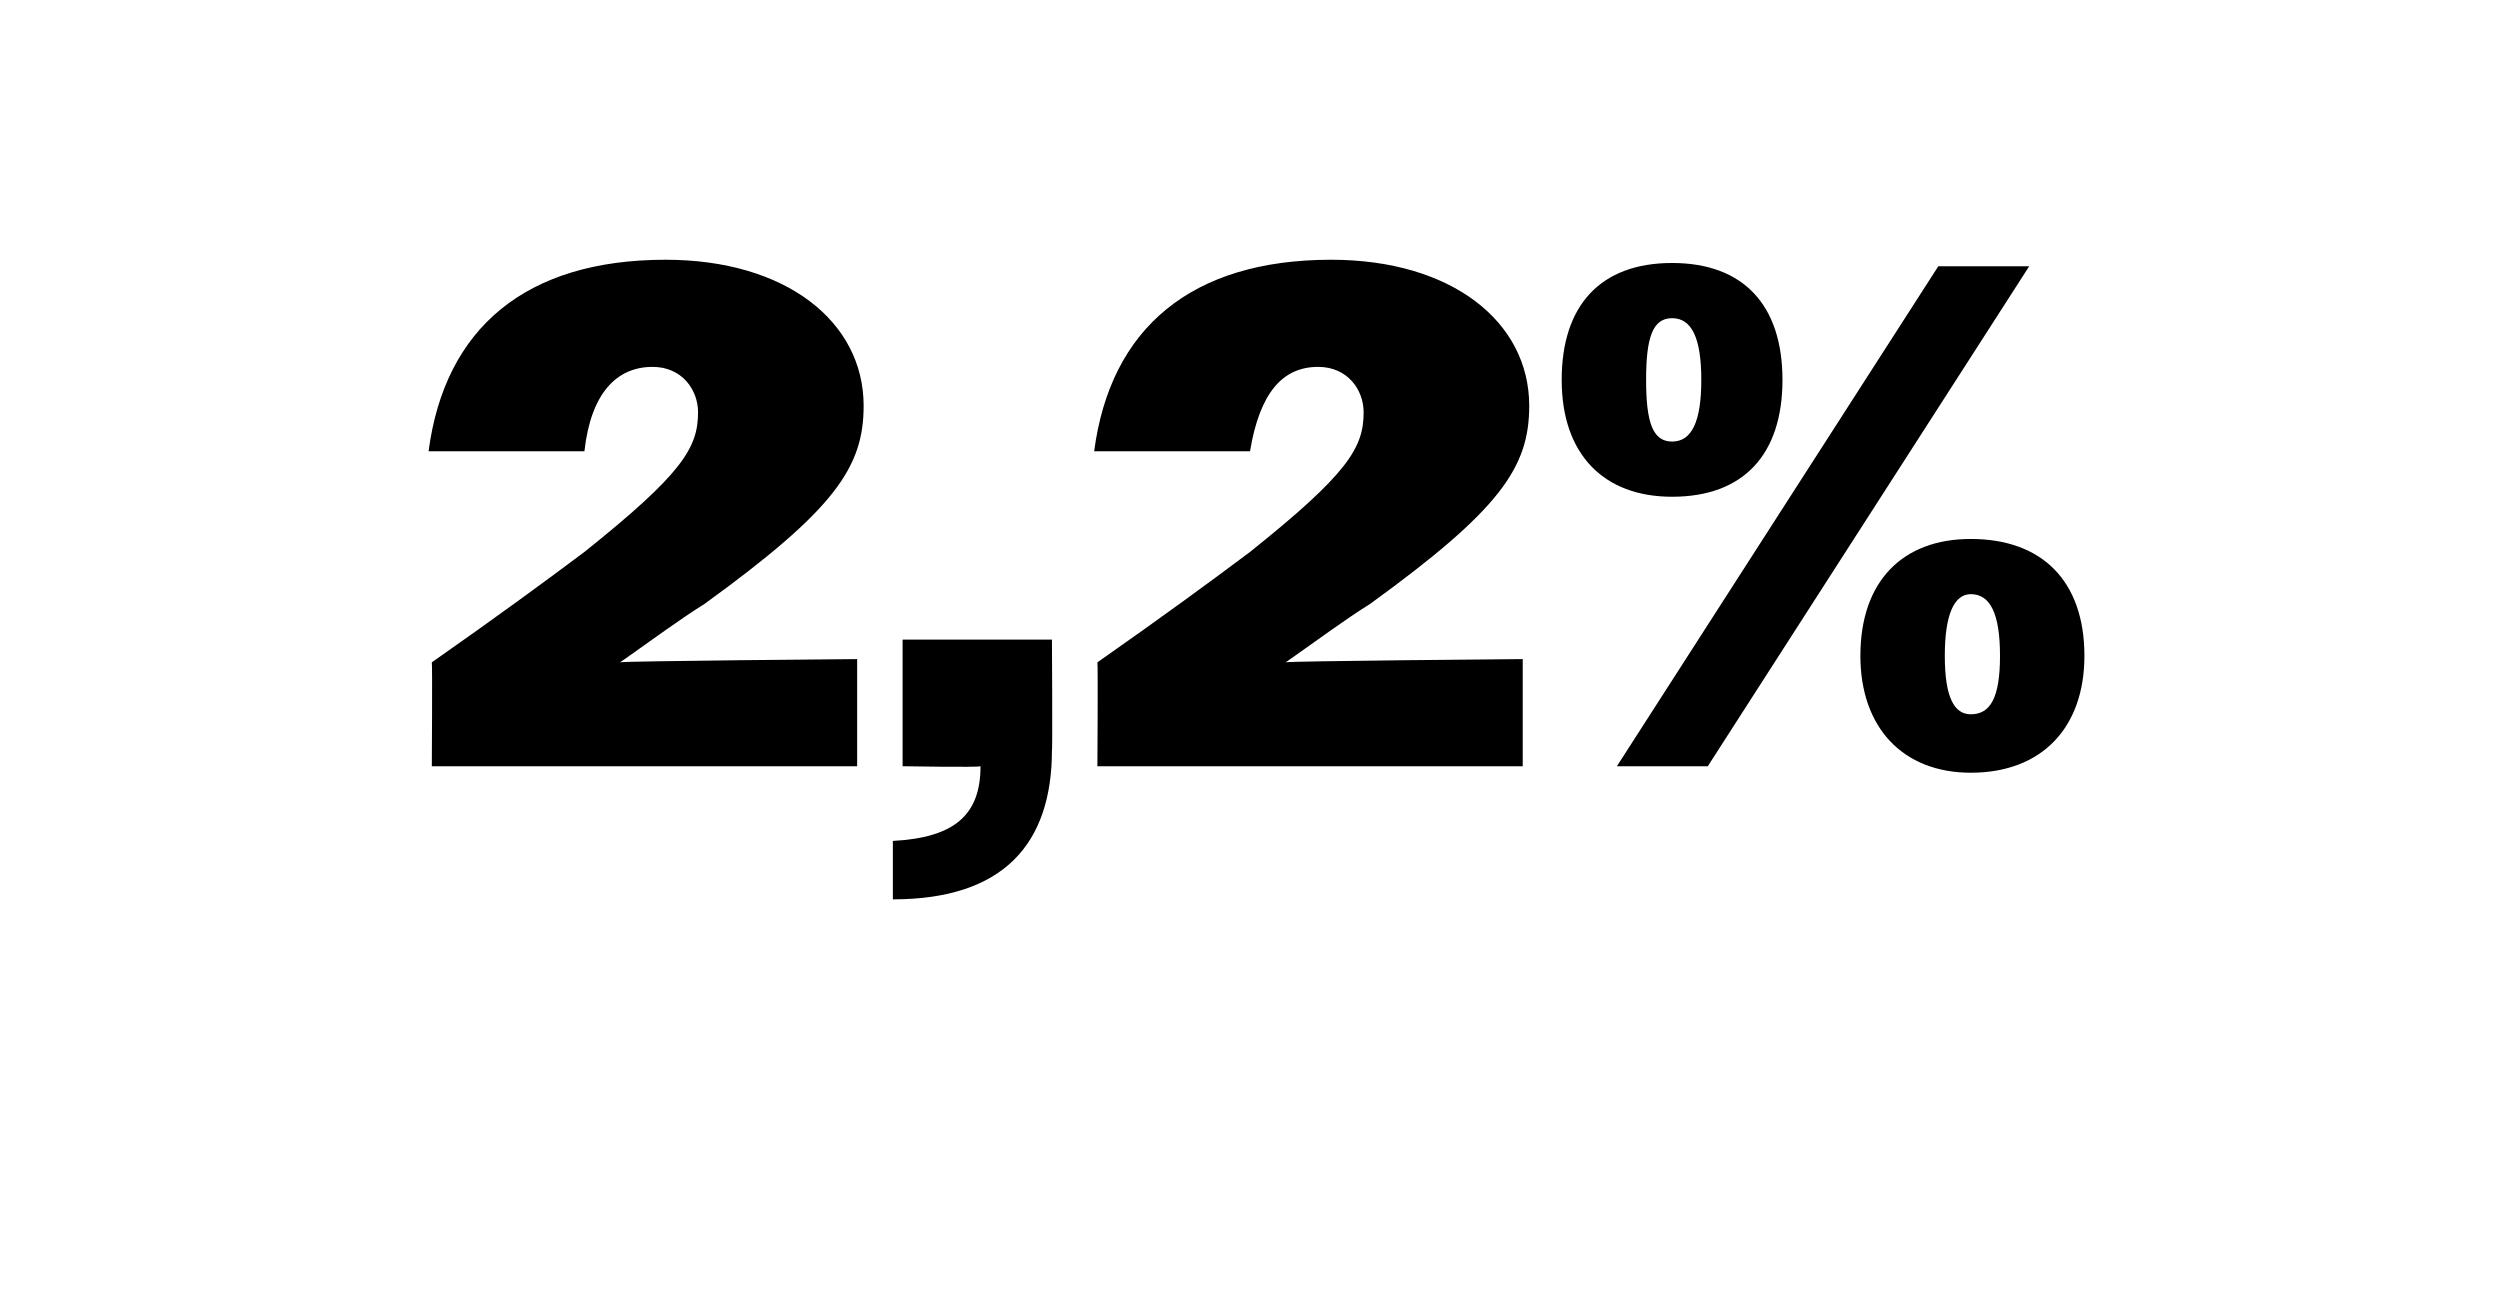 <?xml version="1.0" standalone="no"?><!DOCTYPE svg PUBLIC "-//W3C//DTD SVG 1.1//EN" "http://www.w3.org/Graphics/SVG/1.1/DTD/svg11.dtd"><svg xmlns="http://www.w3.org/2000/svg" version="1.1" width="77px" height="39.8px" viewBox="0 -1 77 39.8" style="top:-1px">  <desc>2,2%</desc>  <defs/>  <g id="Polygon78722">    <path d="M 13.3 19.4 C 15.3 18 16.8 16.9 18 16 C 21 13.6 21.5 12.8 21.5 11.7 C 21.5 11 21 10.3 20.1 10.3 C 19 10.3 18.2 11.1 18 12.9 C 18 12.9 13.2 12.9 13.2 12.9 C 13.7 9.1 16.2 7 20.5 7 C 24.2 7 26.6 8.9 26.6 11.5 C 26.6 13.4 25.7 14.7 21.7 17.6 C 20.9 18.1 20.1 18.7 19.1 19.4 C 19.13 19.36 26.4 19.3 26.4 19.3 L 26.4 22.6 L 13.3 22.6 C 13.3 22.6 13.32 19.43 13.3 19.4 Z M 27.5 24.9 C 29.4 24.8 30.2 24.1 30.2 22.6 C 30.15 22.64 27.8 22.6 27.8 22.6 L 27.8 18.7 L 32.4 18.7 C 32.4 18.7 32.42 22.13 32.4 22.1 C 32.4 25 30.9 26.7 27.5 26.7 C 27.5 26.7 27.5 24.9 27.5 24.9 Z M 33.8 19.4 C 35.8 18 37.3 16.9 38.5 16 C 41.5 13.6 42 12.8 42 11.7 C 42 11 41.5 10.3 40.6 10.3 C 39.5 10.3 38.8 11.1 38.5 12.9 C 38.5 12.9 33.7 12.9 33.7 12.9 C 34.2 9.1 36.7 7 41 7 C 44.7 7 47.1 8.9 47.1 11.5 C 47.1 13.4 46.2 14.7 42.2 17.6 C 41.4 18.1 40.6 18.7 39.6 19.4 C 39.63 19.36 46.9 19.3 46.9 19.3 L 46.9 22.6 L 33.8 22.6 C 33.8 22.6 33.82 19.43 33.8 19.4 Z M 59.7 7.2 L 62.5 7.2 L 52.6 22.6 L 49.8 22.6 L 59.7 7.2 Z M 48.1 10.7 C 48.1 8.4 49.3 7.1 51.5 7.1 C 53.7 7.1 54.9 8.4 54.9 10.7 C 54.9 13 53.7 14.3 51.5 14.3 C 49.4 14.3 48.1 13 48.1 10.7 Z M 52.4 10.7 C 52.4 9.4 52.1 8.8 51.5 8.8 C 50.9 8.8 50.7 9.4 50.7 10.7 C 50.7 12 50.9 12.6 51.5 12.6 C 52.1 12.6 52.4 12 52.4 10.7 Z M 57.3 19.2 C 57.3 16.9 58.6 15.6 60.7 15.6 C 62.9 15.6 64.2 16.9 64.2 19.2 C 64.2 21.4 62.9 22.8 60.7 22.8 C 58.6 22.8 57.3 21.4 57.3 19.2 Z M 61.6 19.2 C 61.6 17.9 61.3 17.3 60.7 17.3 C 60.2 17.3 59.9 17.9 59.9 19.2 C 59.9 20.5 60.2 21 60.7 21 C 61.3 21 61.6 20.5 61.6 19.2 Z " stroke="none" fill="#000"/>  </g></svg>